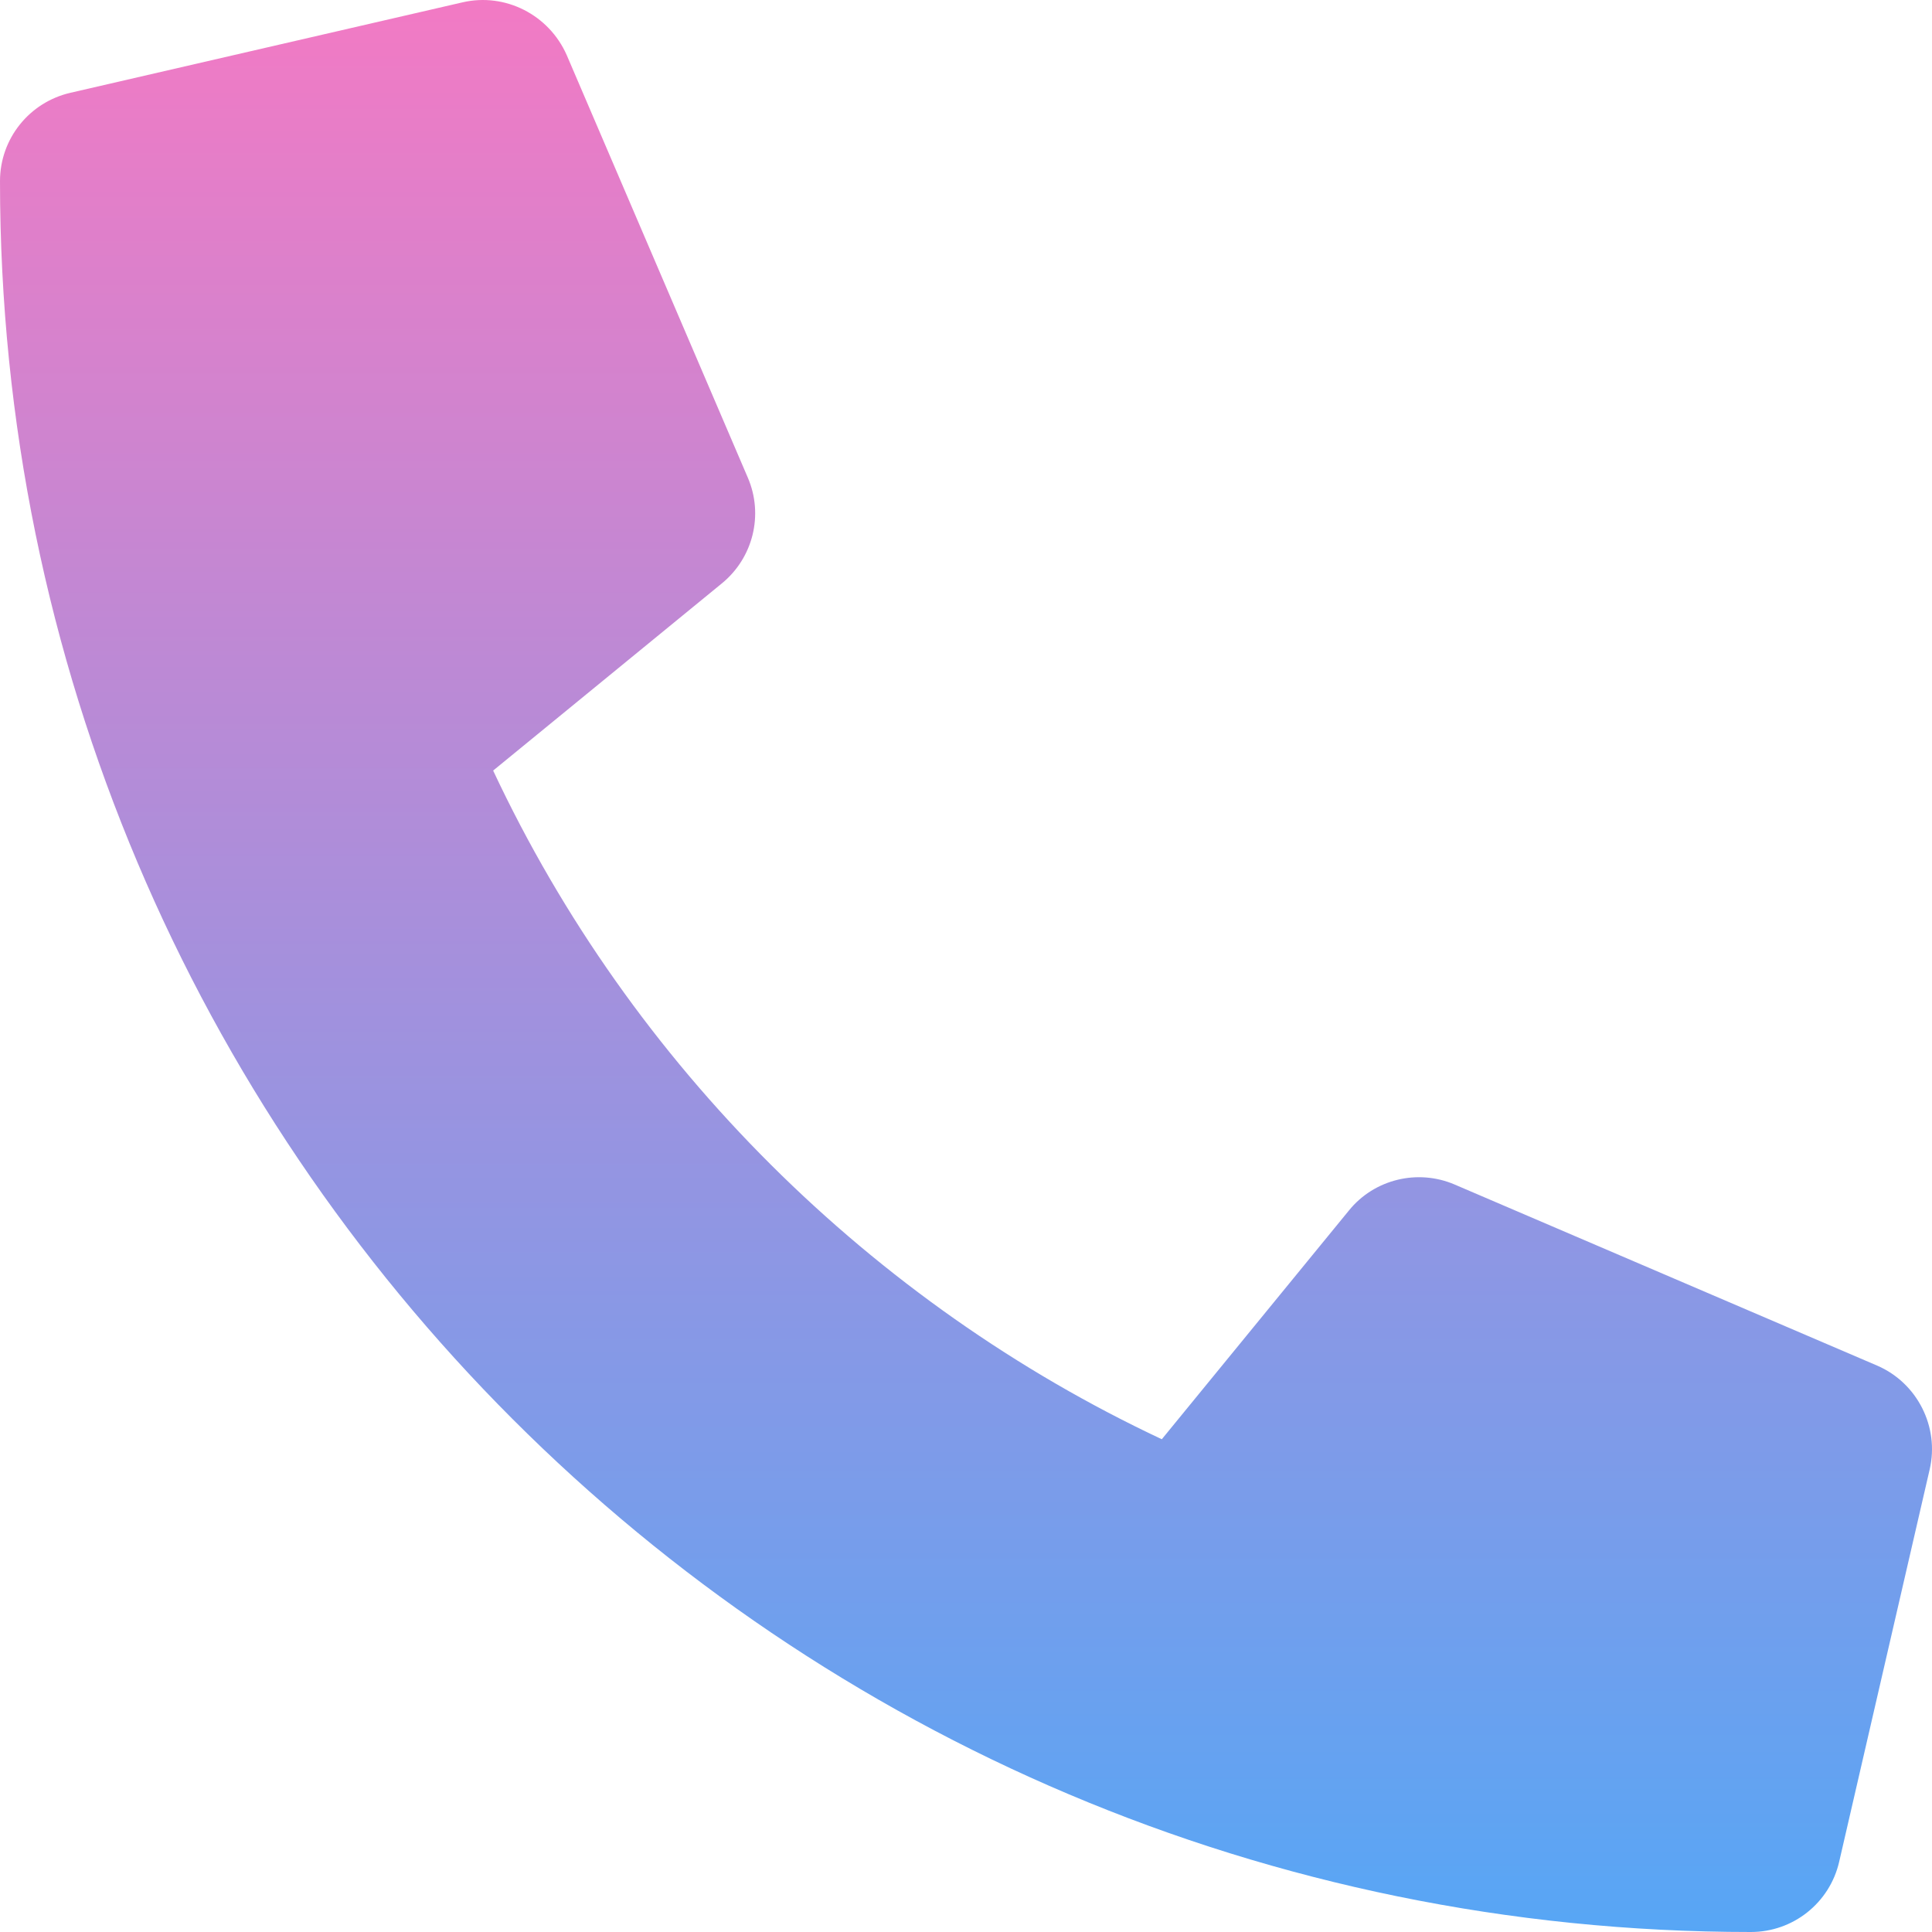 <svg width="20" height="20" viewBox="0 0 20 20" fill="none" xmlns="http://www.w3.org/2000/svg">
<path d="M19.039 19.273L19.976 15.211C20.078 14.77 19.847 14.316 19.433 14.137L15.058 12.262C14.675 12.098 14.226 12.207 13.964 12.531L12.027 14.899C9.031 13.492 6.539 11.035 5.105 7.977L7.473 6.039C7.797 5.774 7.906 5.328 7.742 4.946L5.867 0.571C5.683 0.153 5.23 -0.078 4.789 0.024L0.727 0.961C0.305 1.059 -6.26809e-08 1.434 -8.1975e-08 1.875C-5.19251e-07 11.879 8.105 20 18.125 20C18.562 20 18.941 19.699 19.039 19.273Z" fill="url(#paint0_linear_2_213)"/>
<defs>
<linearGradient id="paint0_linear_2_213" x1="10" y1="-4.37114e-07" x2="10" y2="20" gradientUnits="userSpaceOnUse">
<stop stop-color="#F27AC4"/>
<stop offset="1" stop-color="#57A6F5"/>
</linearGradient>
</defs>
</svg>
